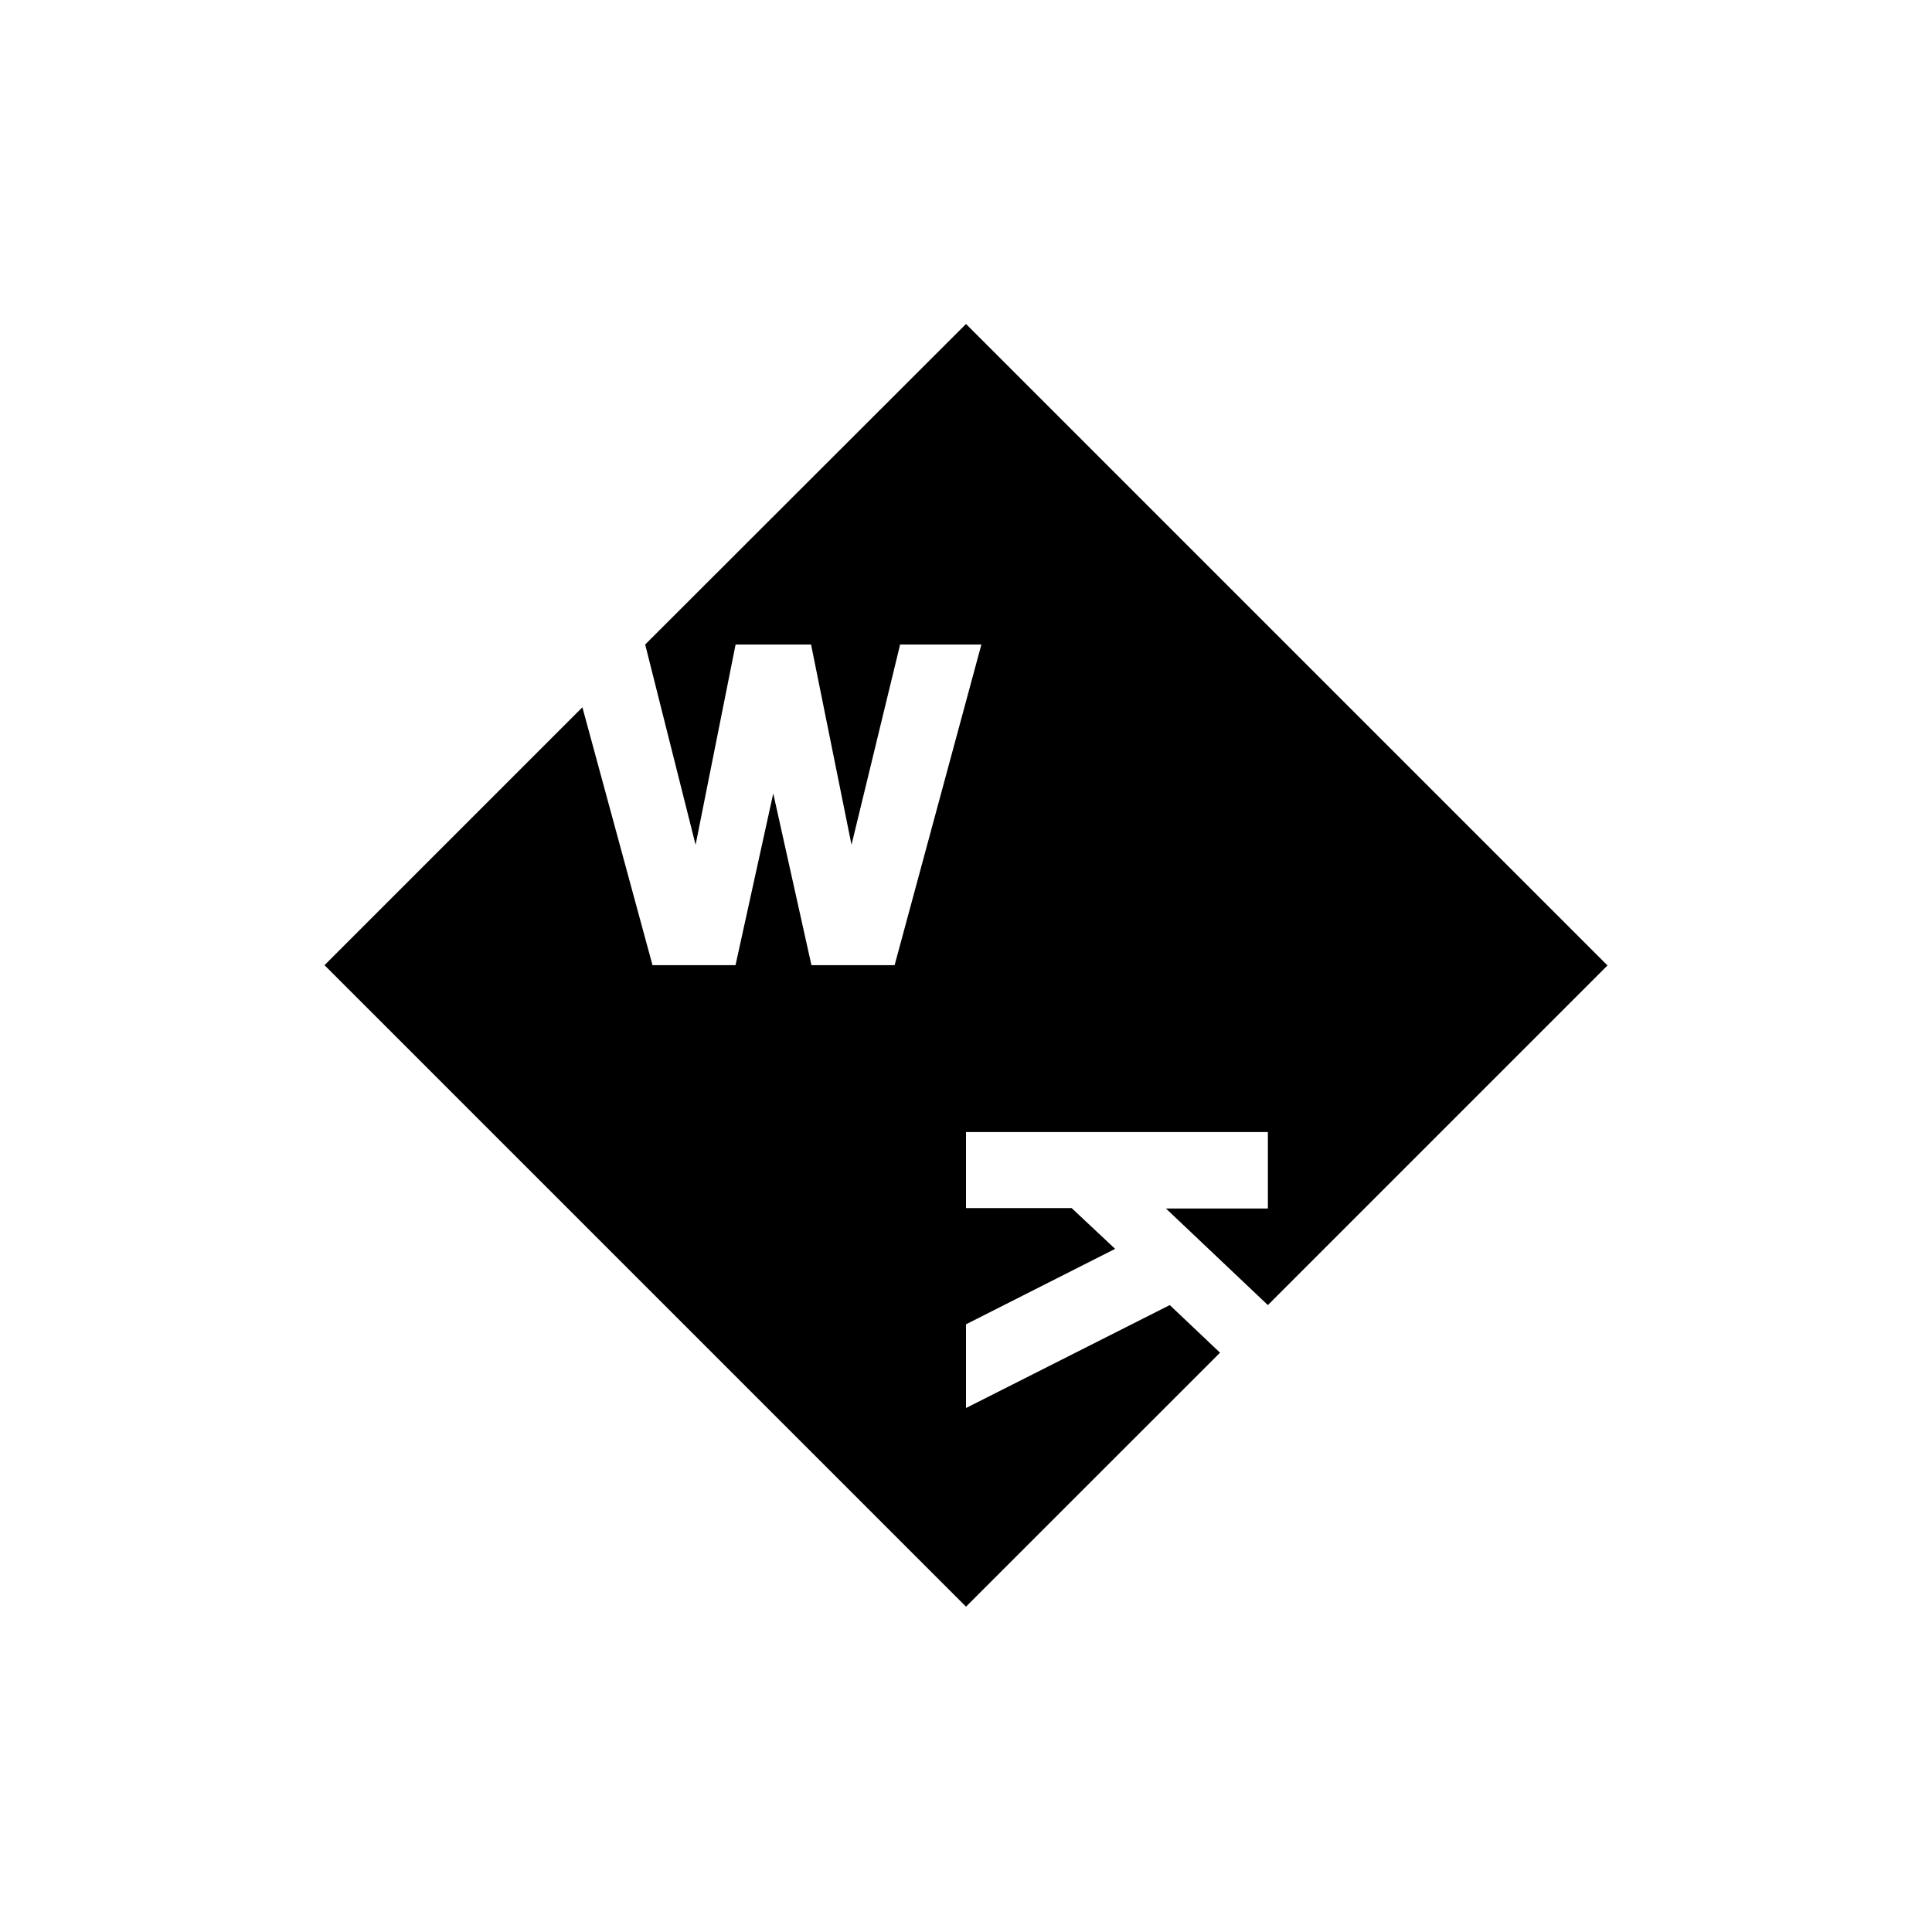 <svg xmlns="http://www.w3.org/2000/svg" viewBox="0 0 256 256"><path d="M128,186.57V175.48l19.76-10L142,160.08H128V150h40v10.13H154.49L168,172.93l45-45-85-85L85.49,85.4l6.68,26.54,5.3-26.54h10l5.36,26.54,6.44-26.54h10.77l-11.5,42.49H107.52l-5.06-22.75-5,22.75h-11L77.17,93.72,43,127.89l85,85,33.66-33.65L155,172.93Z"/></svg>